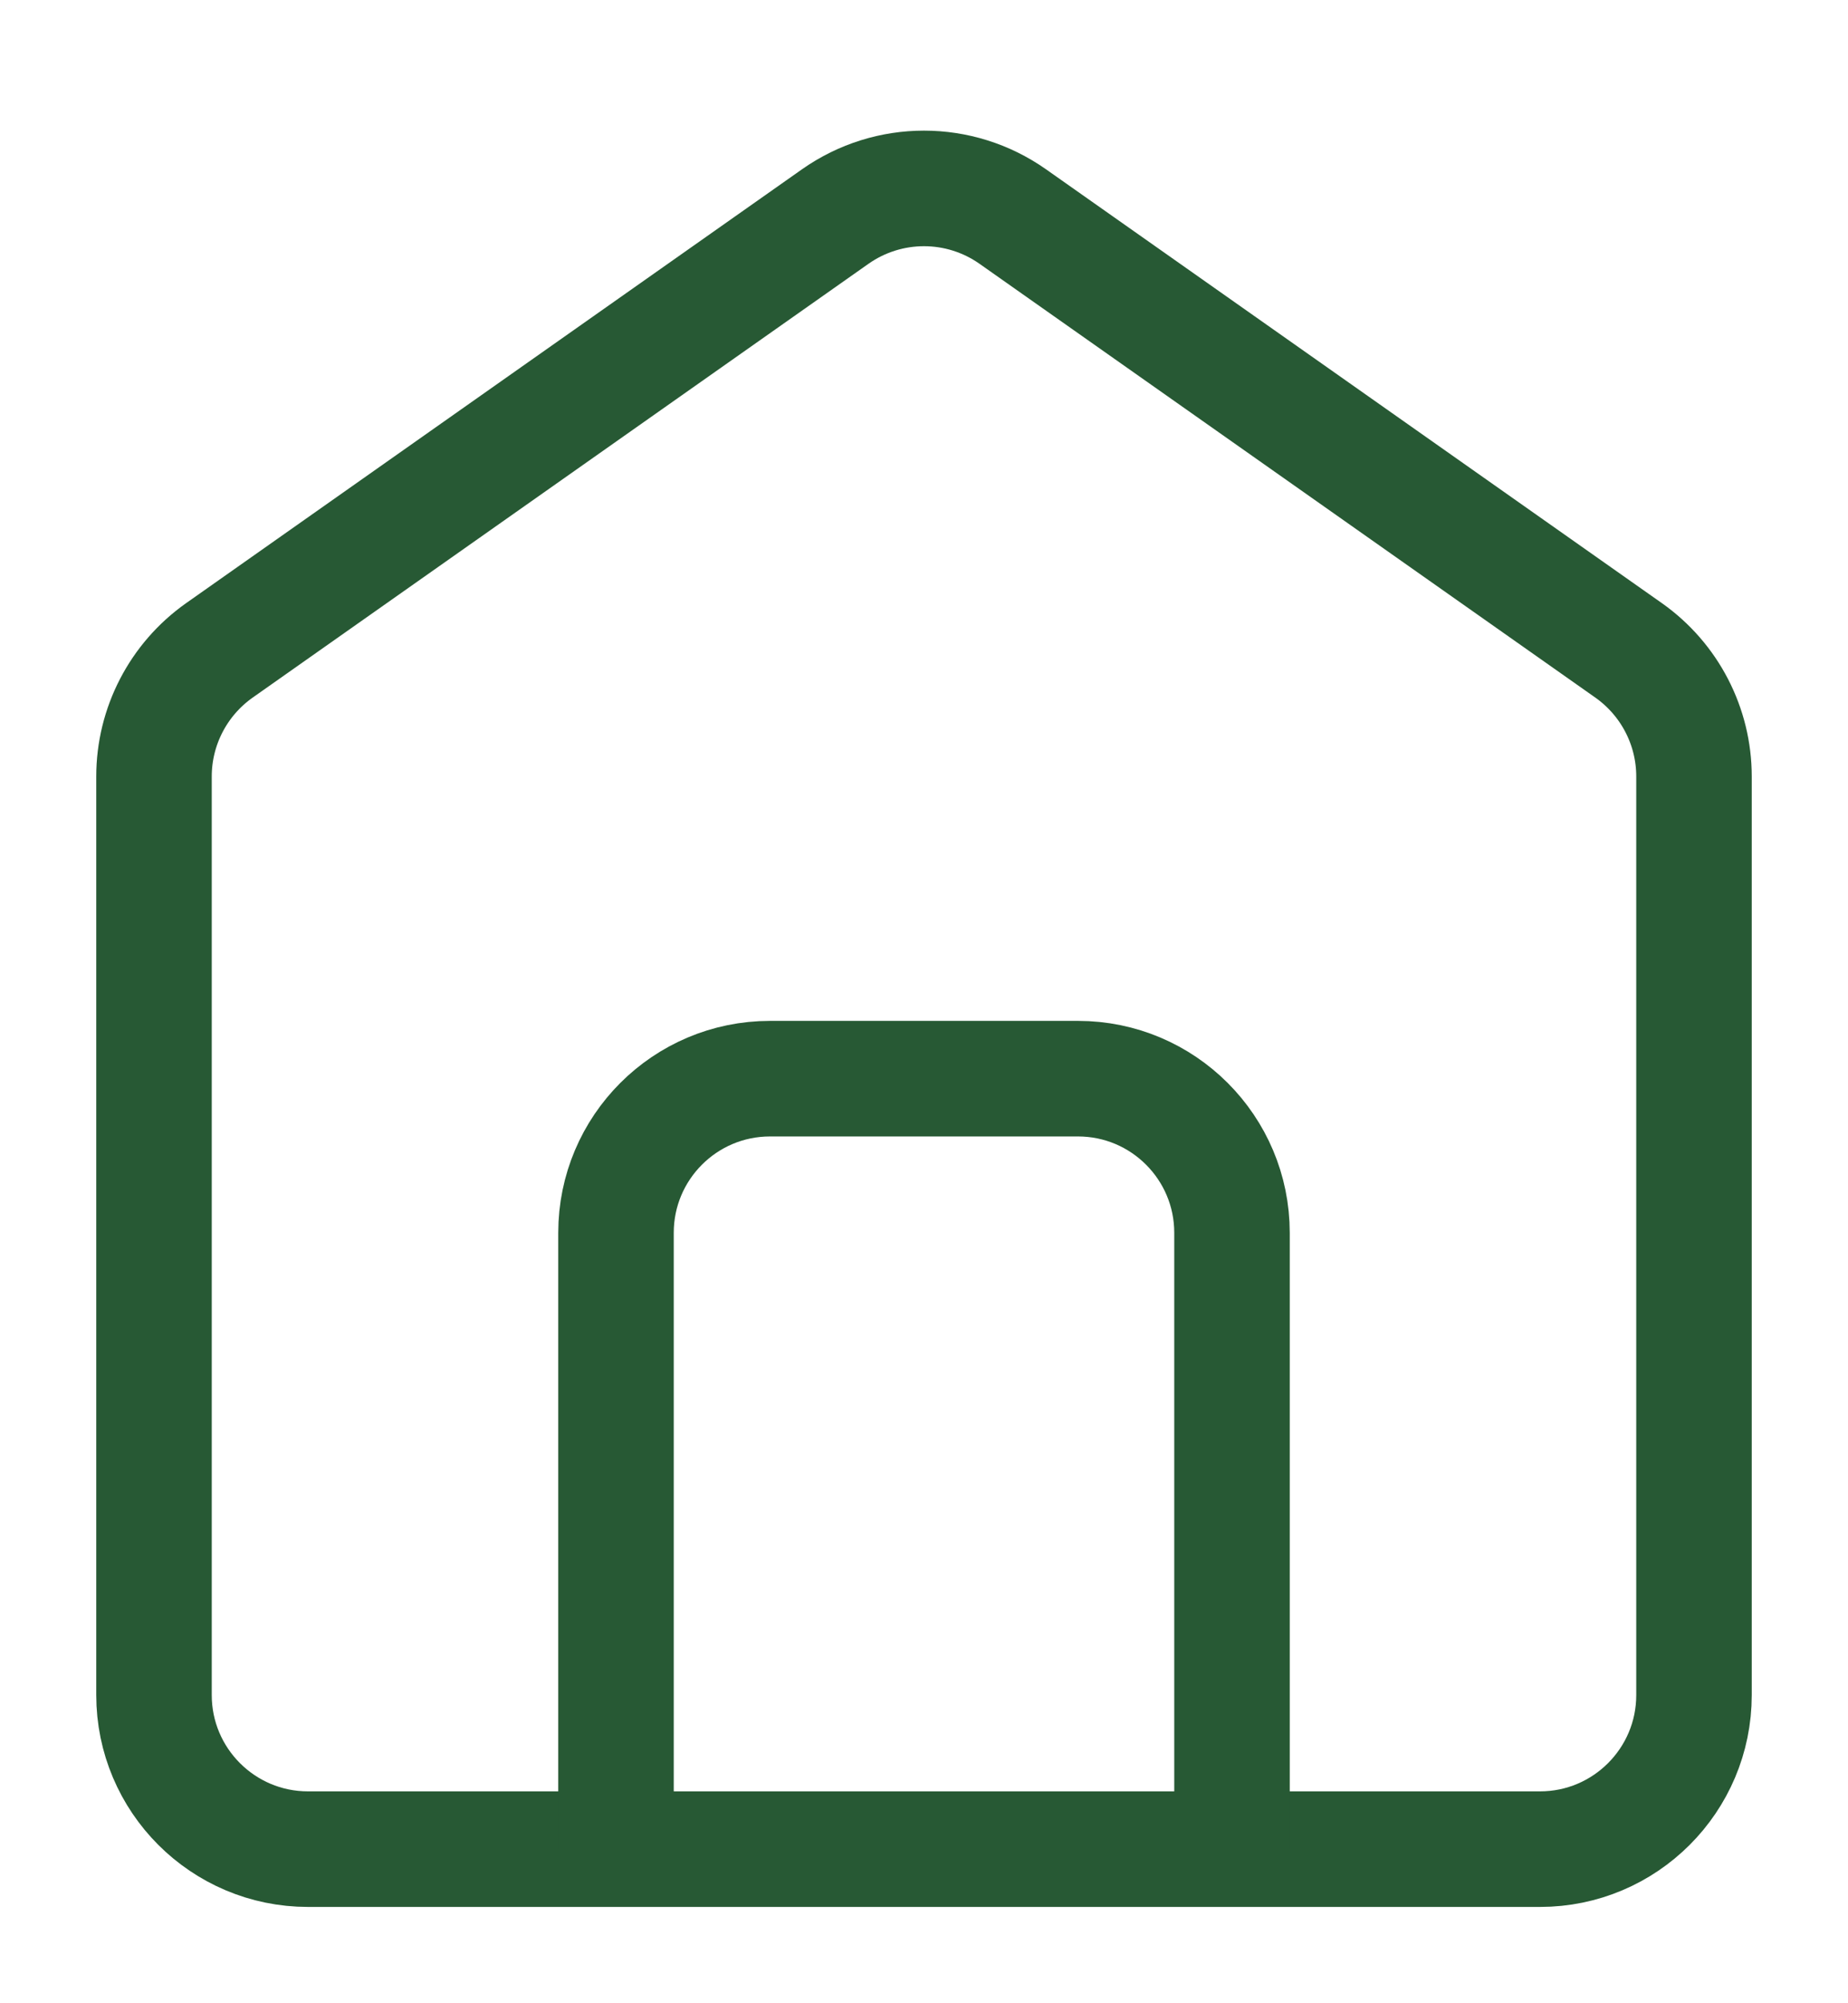 <svg xmlns="http://www.w3.org/2000/svg" width="12" height="13" viewBox="0 0 12 13" fill="none"><path d="M1.424 4.221L5.424 1.405C5.77 1.162 6.23 1.162 6.576 1.405L10.576 4.221C10.842 4.409 11 4.714 11 5.039V11C11 11.552 10.552 12 10 12H2C1.448 12 1 11.552 1 11V5.039C1 4.714 1.158 4.409 1.424 4.221Z" stroke="#275934" stroke-width="0.75"></path><path d="M4 12V8C4 7.448 4.448 7 5 7H7C7.552 7 8 7.448 8 8V12" stroke="#275934" stroke-width="0.75"></path></svg>
